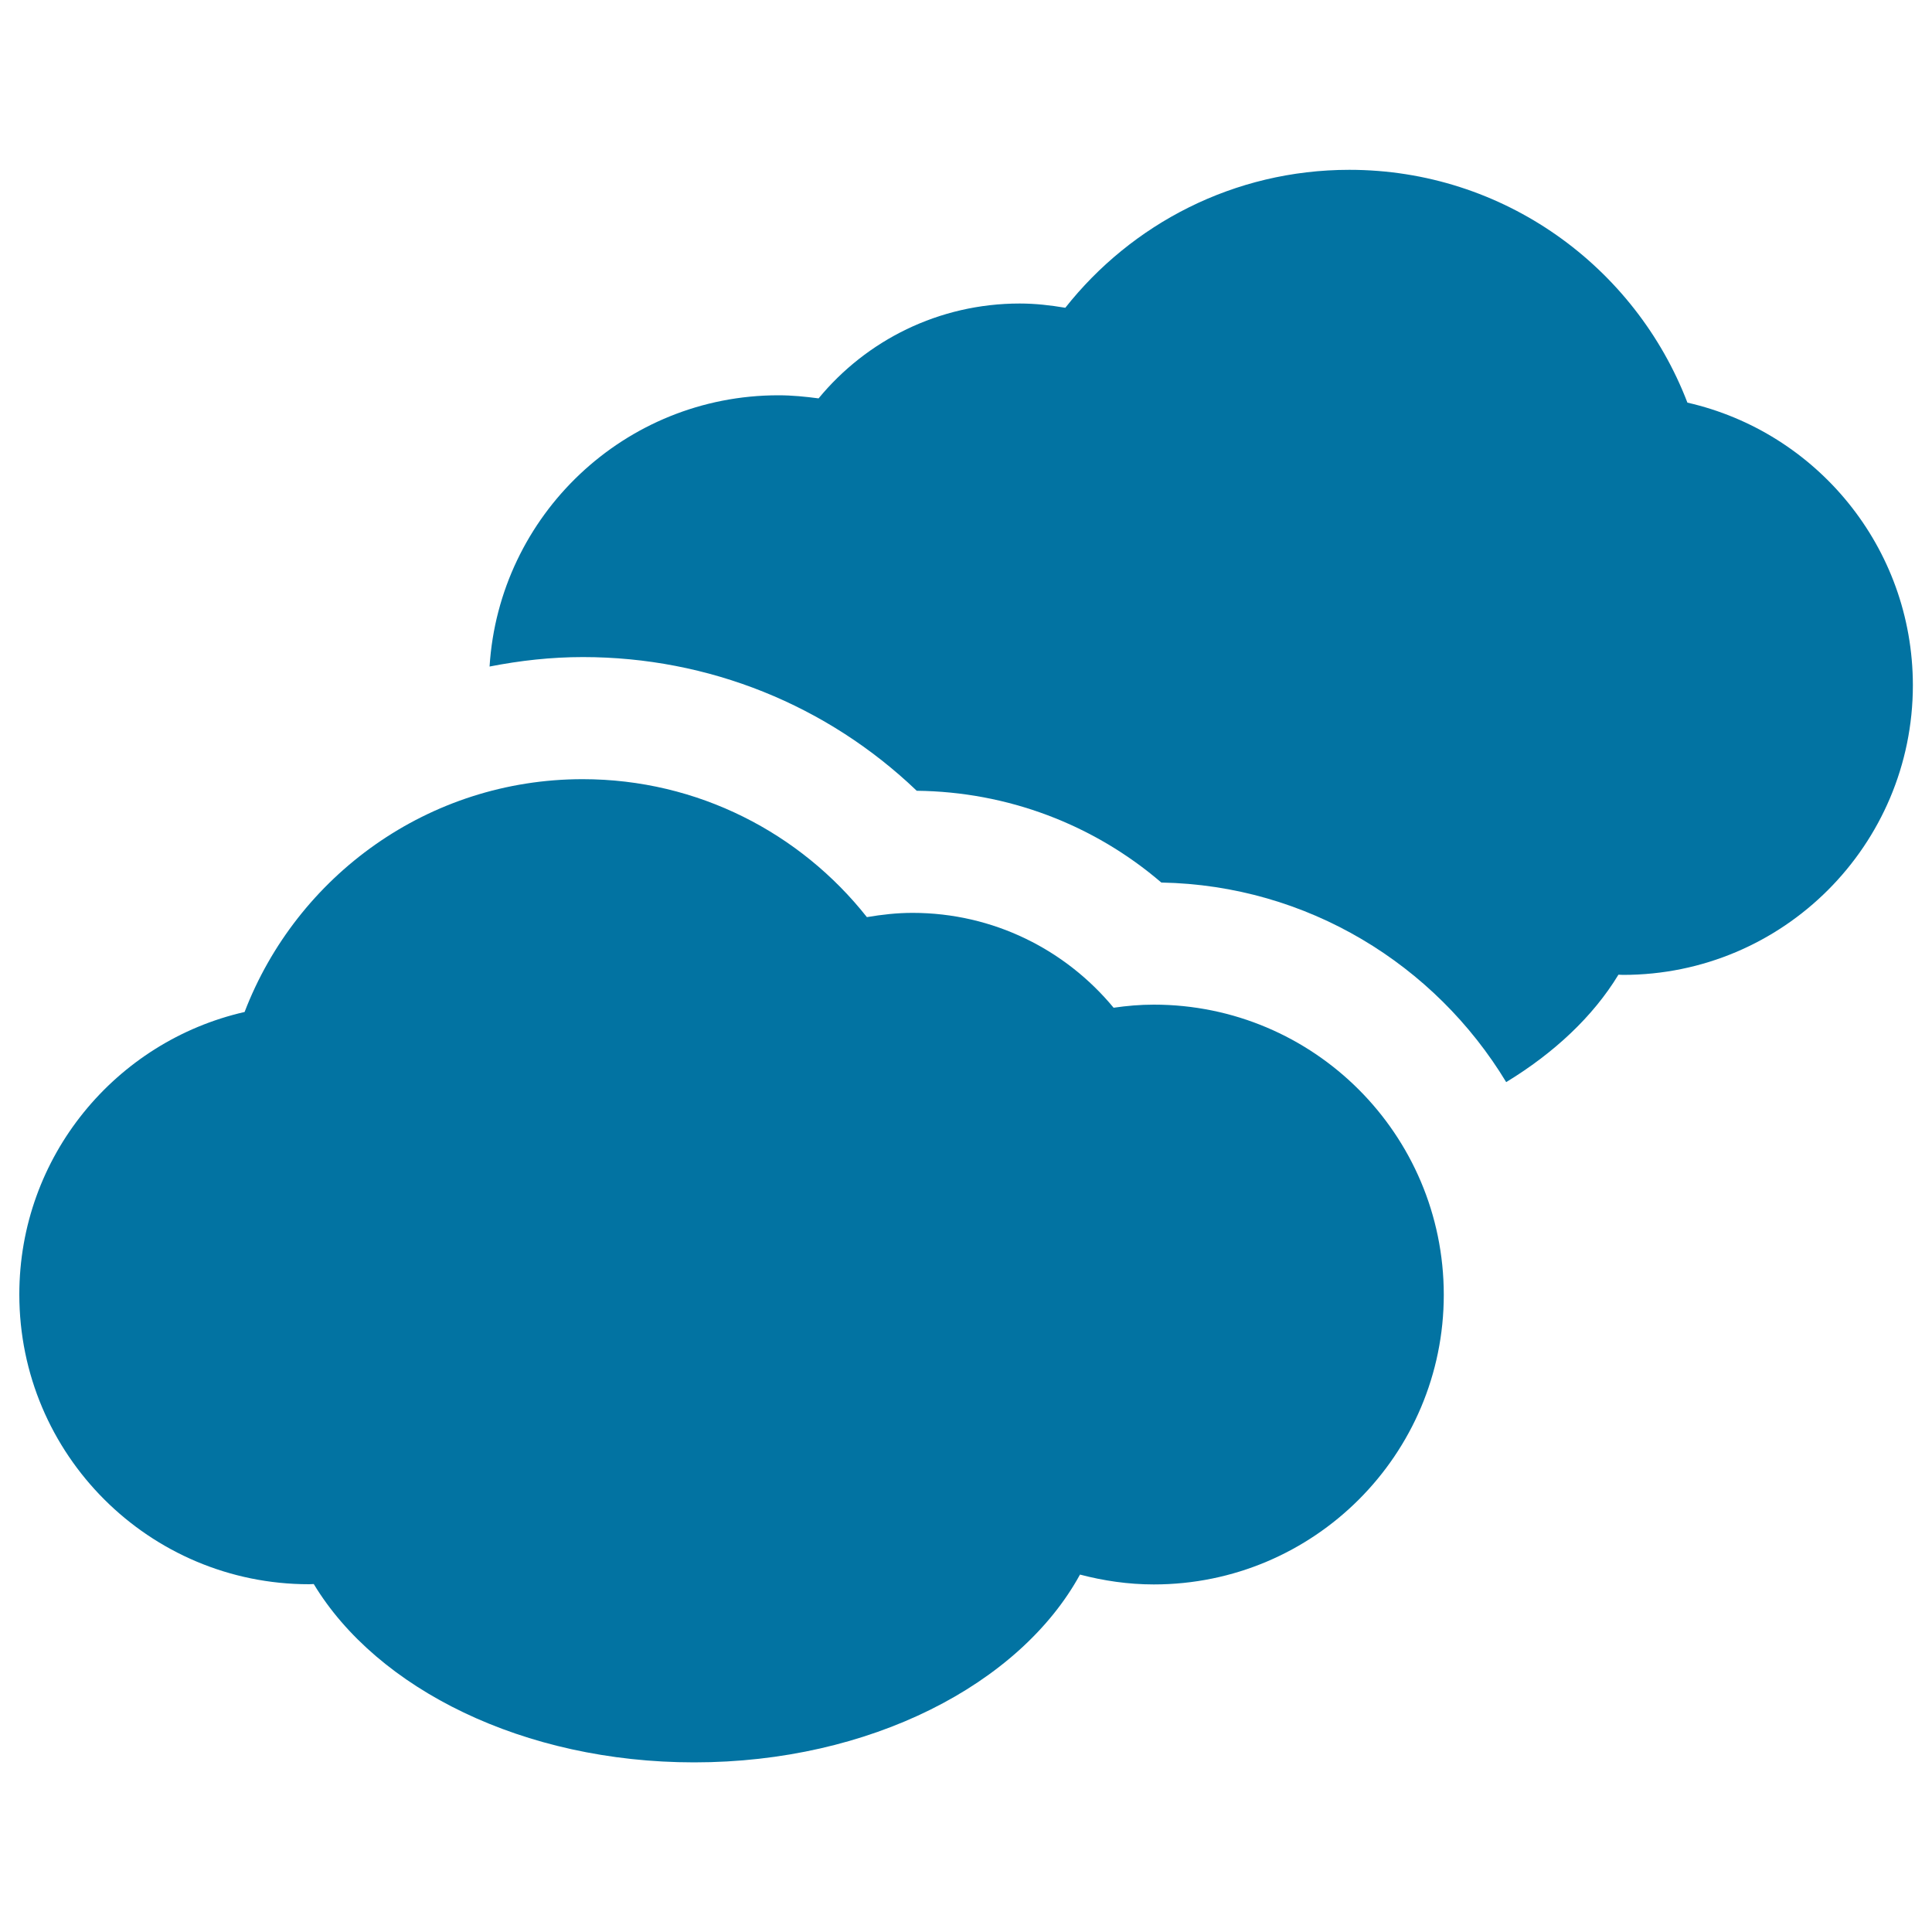 <svg xmlns="http://www.w3.org/2000/svg" viewBox="0 0 1000 1000" style="fill:#0273a2">
<title>Pair Of Clouds SVG icon</title>
<g><g><g><path d="M873.4,208.4c-27-70.4-95.1-120.5-175-120.5c-59.7,0-112.7,28-147,71.4c-7.7-1.3-15.5-2.2-23.6-2.2c-41.9,0-79.4,19.1-104.1,49.1c-6.8-0.9-13.7-1.6-20.8-1.6c-79.6,0-144.6,62.1-149.5,140.4c15.8-3.1,31.9-4.9,48.3-4.9c65.2,0,126.5,24.9,172.8,69.2c46.9,0.5,91.5,17.4,126.6,47.5c75.7,1.4,141.7,42.5,178.5,103.3c24.8-15.1,45-34,58.1-55.6c0.8,0,1.6,0.1,2.4,0.1c82.9,0,150-67.2,150-150C990,283.2,940.2,223.6,873.4,208.4z"/><path d="M597.2,520c-7.1,0-13.9,0.6-20.8,1.6c-24.8-30-62.2-49.1-104.1-49.1c-8.1,0-15.9,0.9-23.6,2.2c-34.3-43.4-87.4-71.4-147.1-71.4c-79.9,0-148,50.1-175,120.5C59.9,539,10,598.6,10,670c0,82.9,67.2,150,150,150c0.8,0,1.6-0.1,2.4-0.1c32.8,54.3,108.6,92.3,196.9,92.3c91,0,168.6-40.4,199.7-97.2c12.2,3.2,25,5.1,38.2,5.1c82.9,0,150.1-67.2,150.1-150C747.2,587.1,680,520,597.2,520z"/></g></g></g>
</svg>